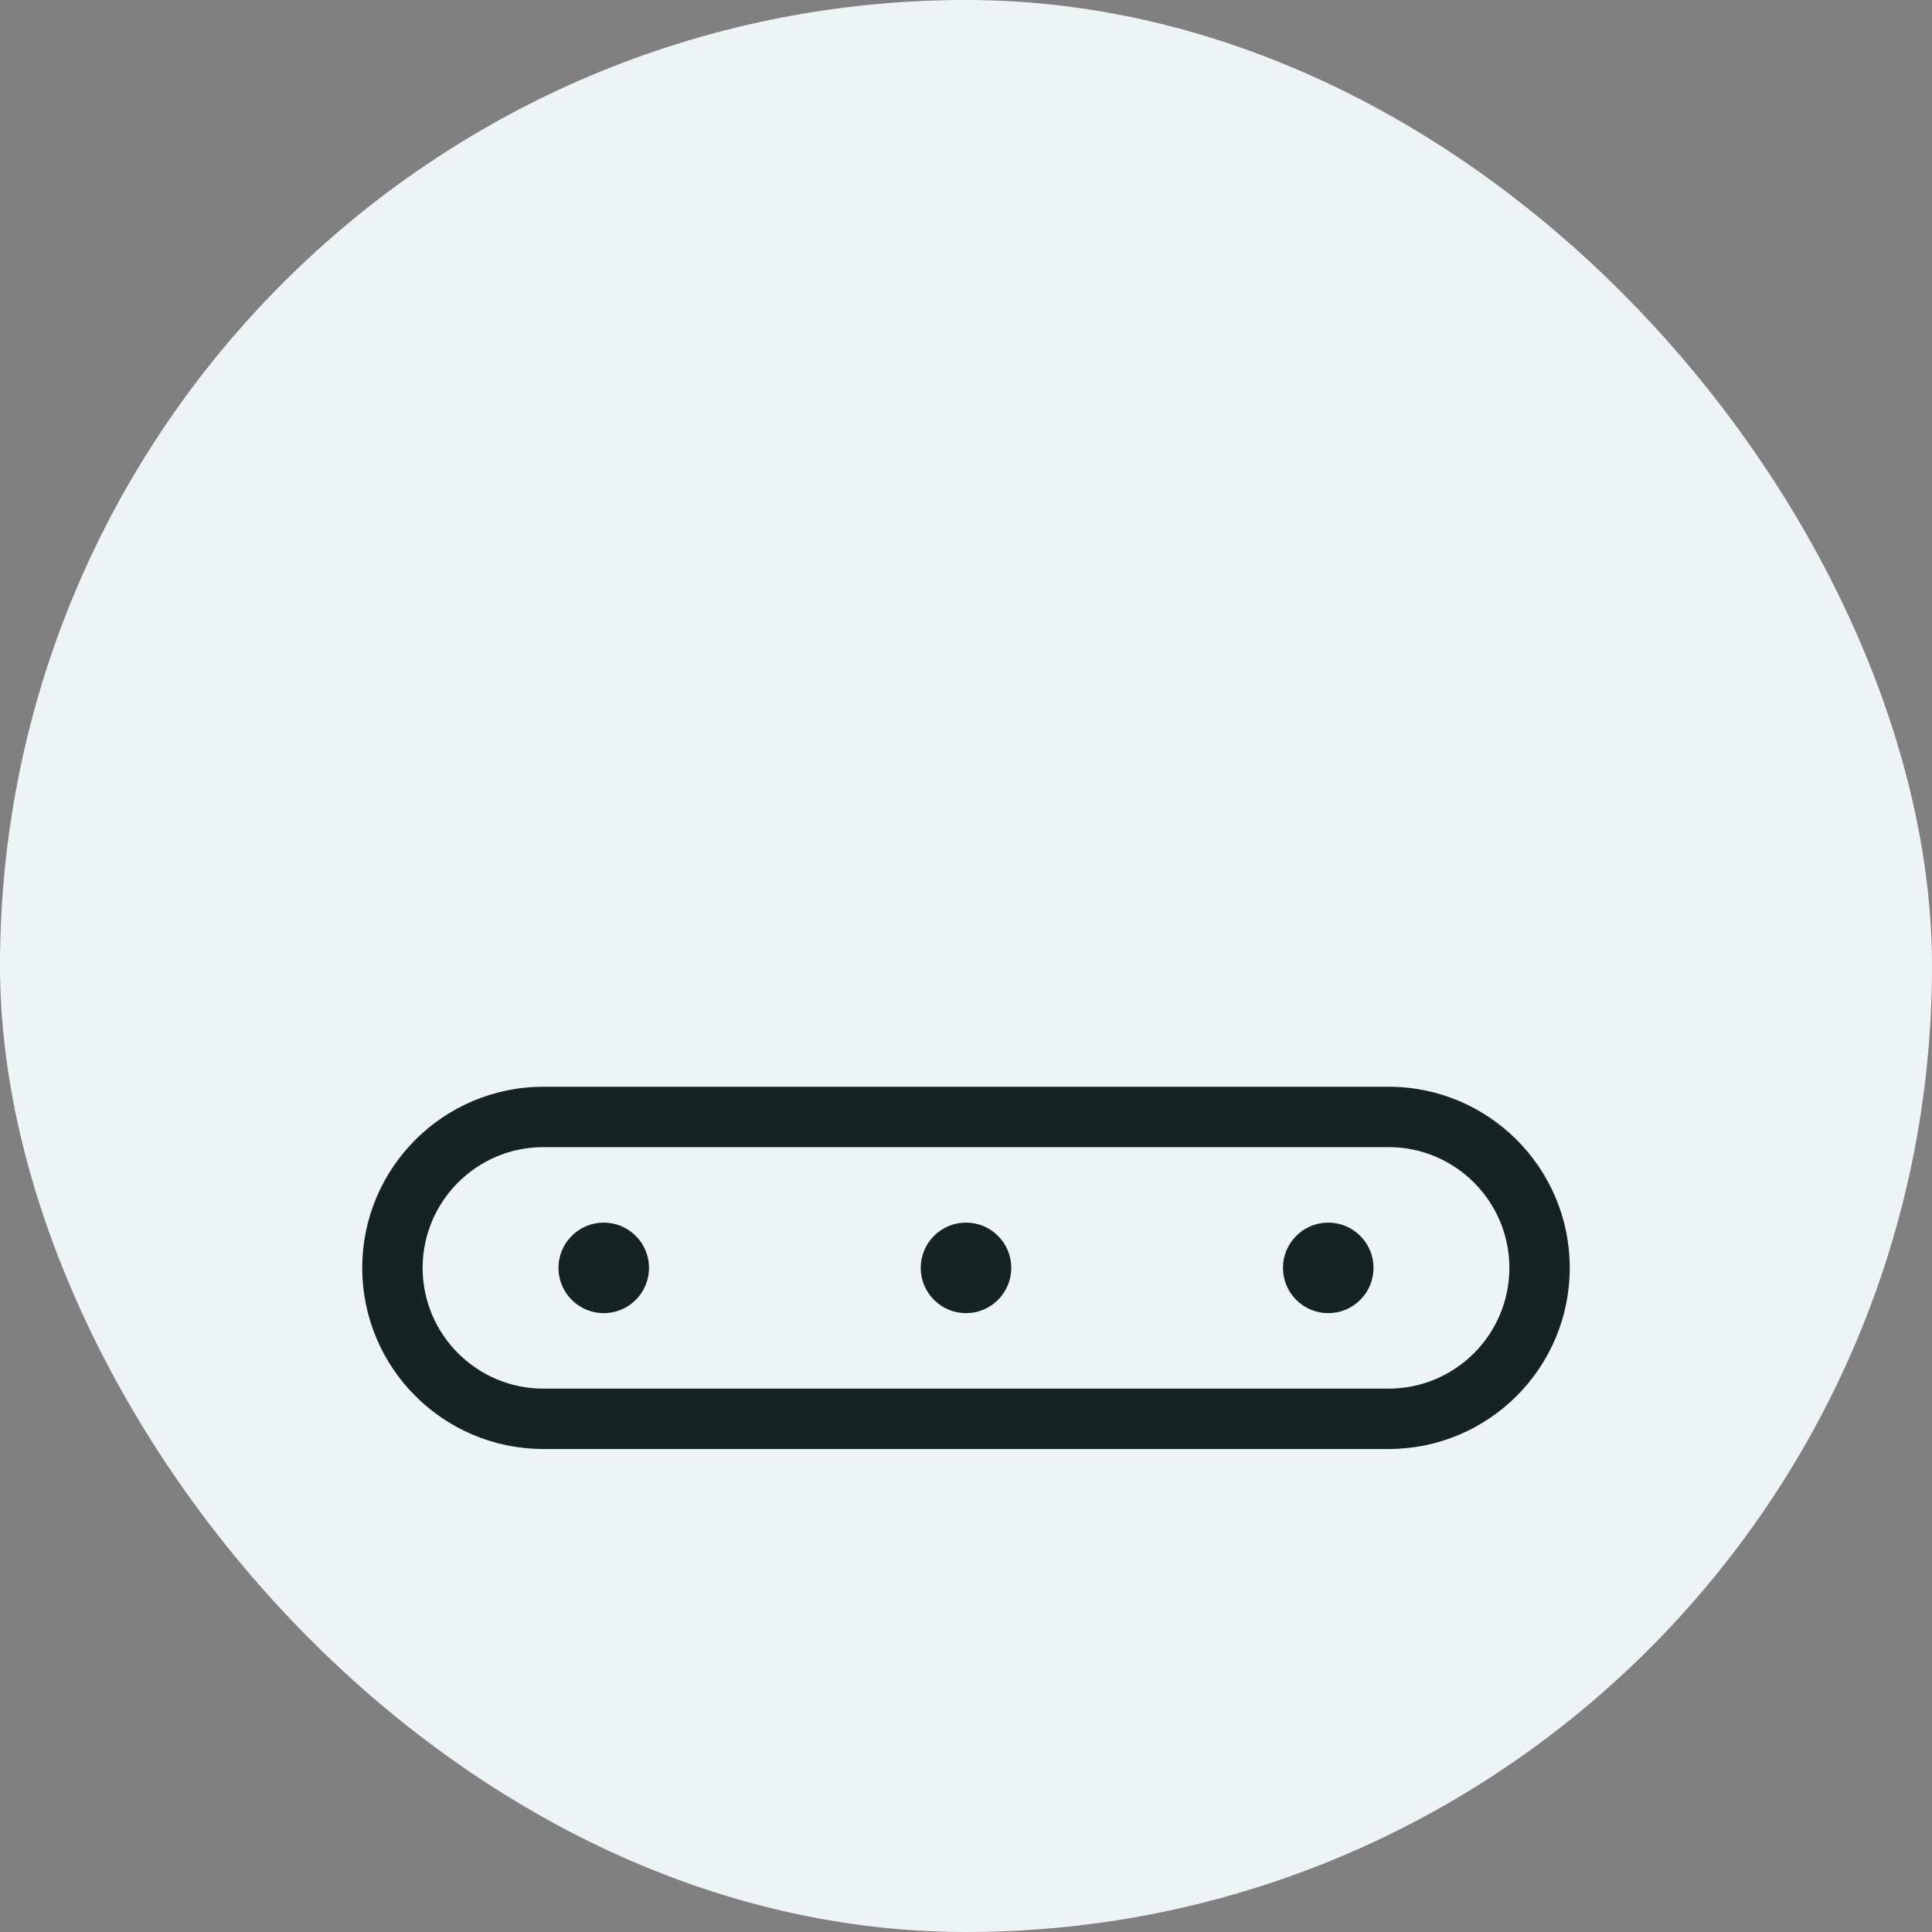 <?xml version="1.0" encoding="UTF-8"?>
<svg xmlns="http://www.w3.org/2000/svg" width="32" height="32" viewBox="0 0 32 32" fill="none">
  <rect x="0" y="0" width="32" height="32" fill="#808080" stroke="none"/>
  <rect width="32" height="32" rx="16" fill="#EEF4F5"></rect>
  <path d="M9 19C7.897 19 7 19.897 7 21C7 22.103 7.897 23 9 23H23C24.103 23 25 22.103 25 21C25 19.897 24.103 19 23 19H9ZM6 21C6 19.344 7.344 18 9 18H23C24.656 18 26 19.344 26 21C26 22.656 24.656 24 23 24H9C7.344 24 6 22.656 6 21ZM10 20.25C10.199 20.25 10.39 20.329 10.53 20.47C10.671 20.61 10.75 20.801 10.75 21C10.75 21.199 10.671 21.39 10.53 21.53C10.39 21.671 10.199 21.75 10 21.75C9.801 21.75 9.61 21.671 9.47 21.53C9.329 21.39 9.25 21.199 9.25 21C9.25 20.801 9.329 20.61 9.47 20.47C9.61 20.329 9.801 20.25 10 20.25ZM15.25 21C15.25 20.801 15.329 20.61 15.47 20.47C15.61 20.329 15.801 20.25 16 20.25C16.199 20.25 16.39 20.329 16.53 20.47C16.671 20.61 16.75 20.801 16.75 21C16.75 21.199 16.671 21.39 16.53 21.53C16.39 21.671 16.199 21.75 16 21.75C15.801 21.75 15.61 21.671 15.47 21.53C15.329 21.39 15.25 21.199 15.25 21ZM22 20.25C22.199 20.25 22.39 20.329 22.53 20.47C22.671 20.61 22.75 20.801 22.75 21C22.75 21.199 22.671 21.39 22.53 21.53C22.39 21.671 22.199 21.75 22 21.75C21.801 21.75 21.61 21.671 21.47 21.53C21.329 21.39 21.25 21.199 21.25 21C21.25 20.801 21.329 20.61 21.47 20.47C21.61 20.329 21.801 20.25 22 20.25Z" fill="#152420"></path>
</svg>
